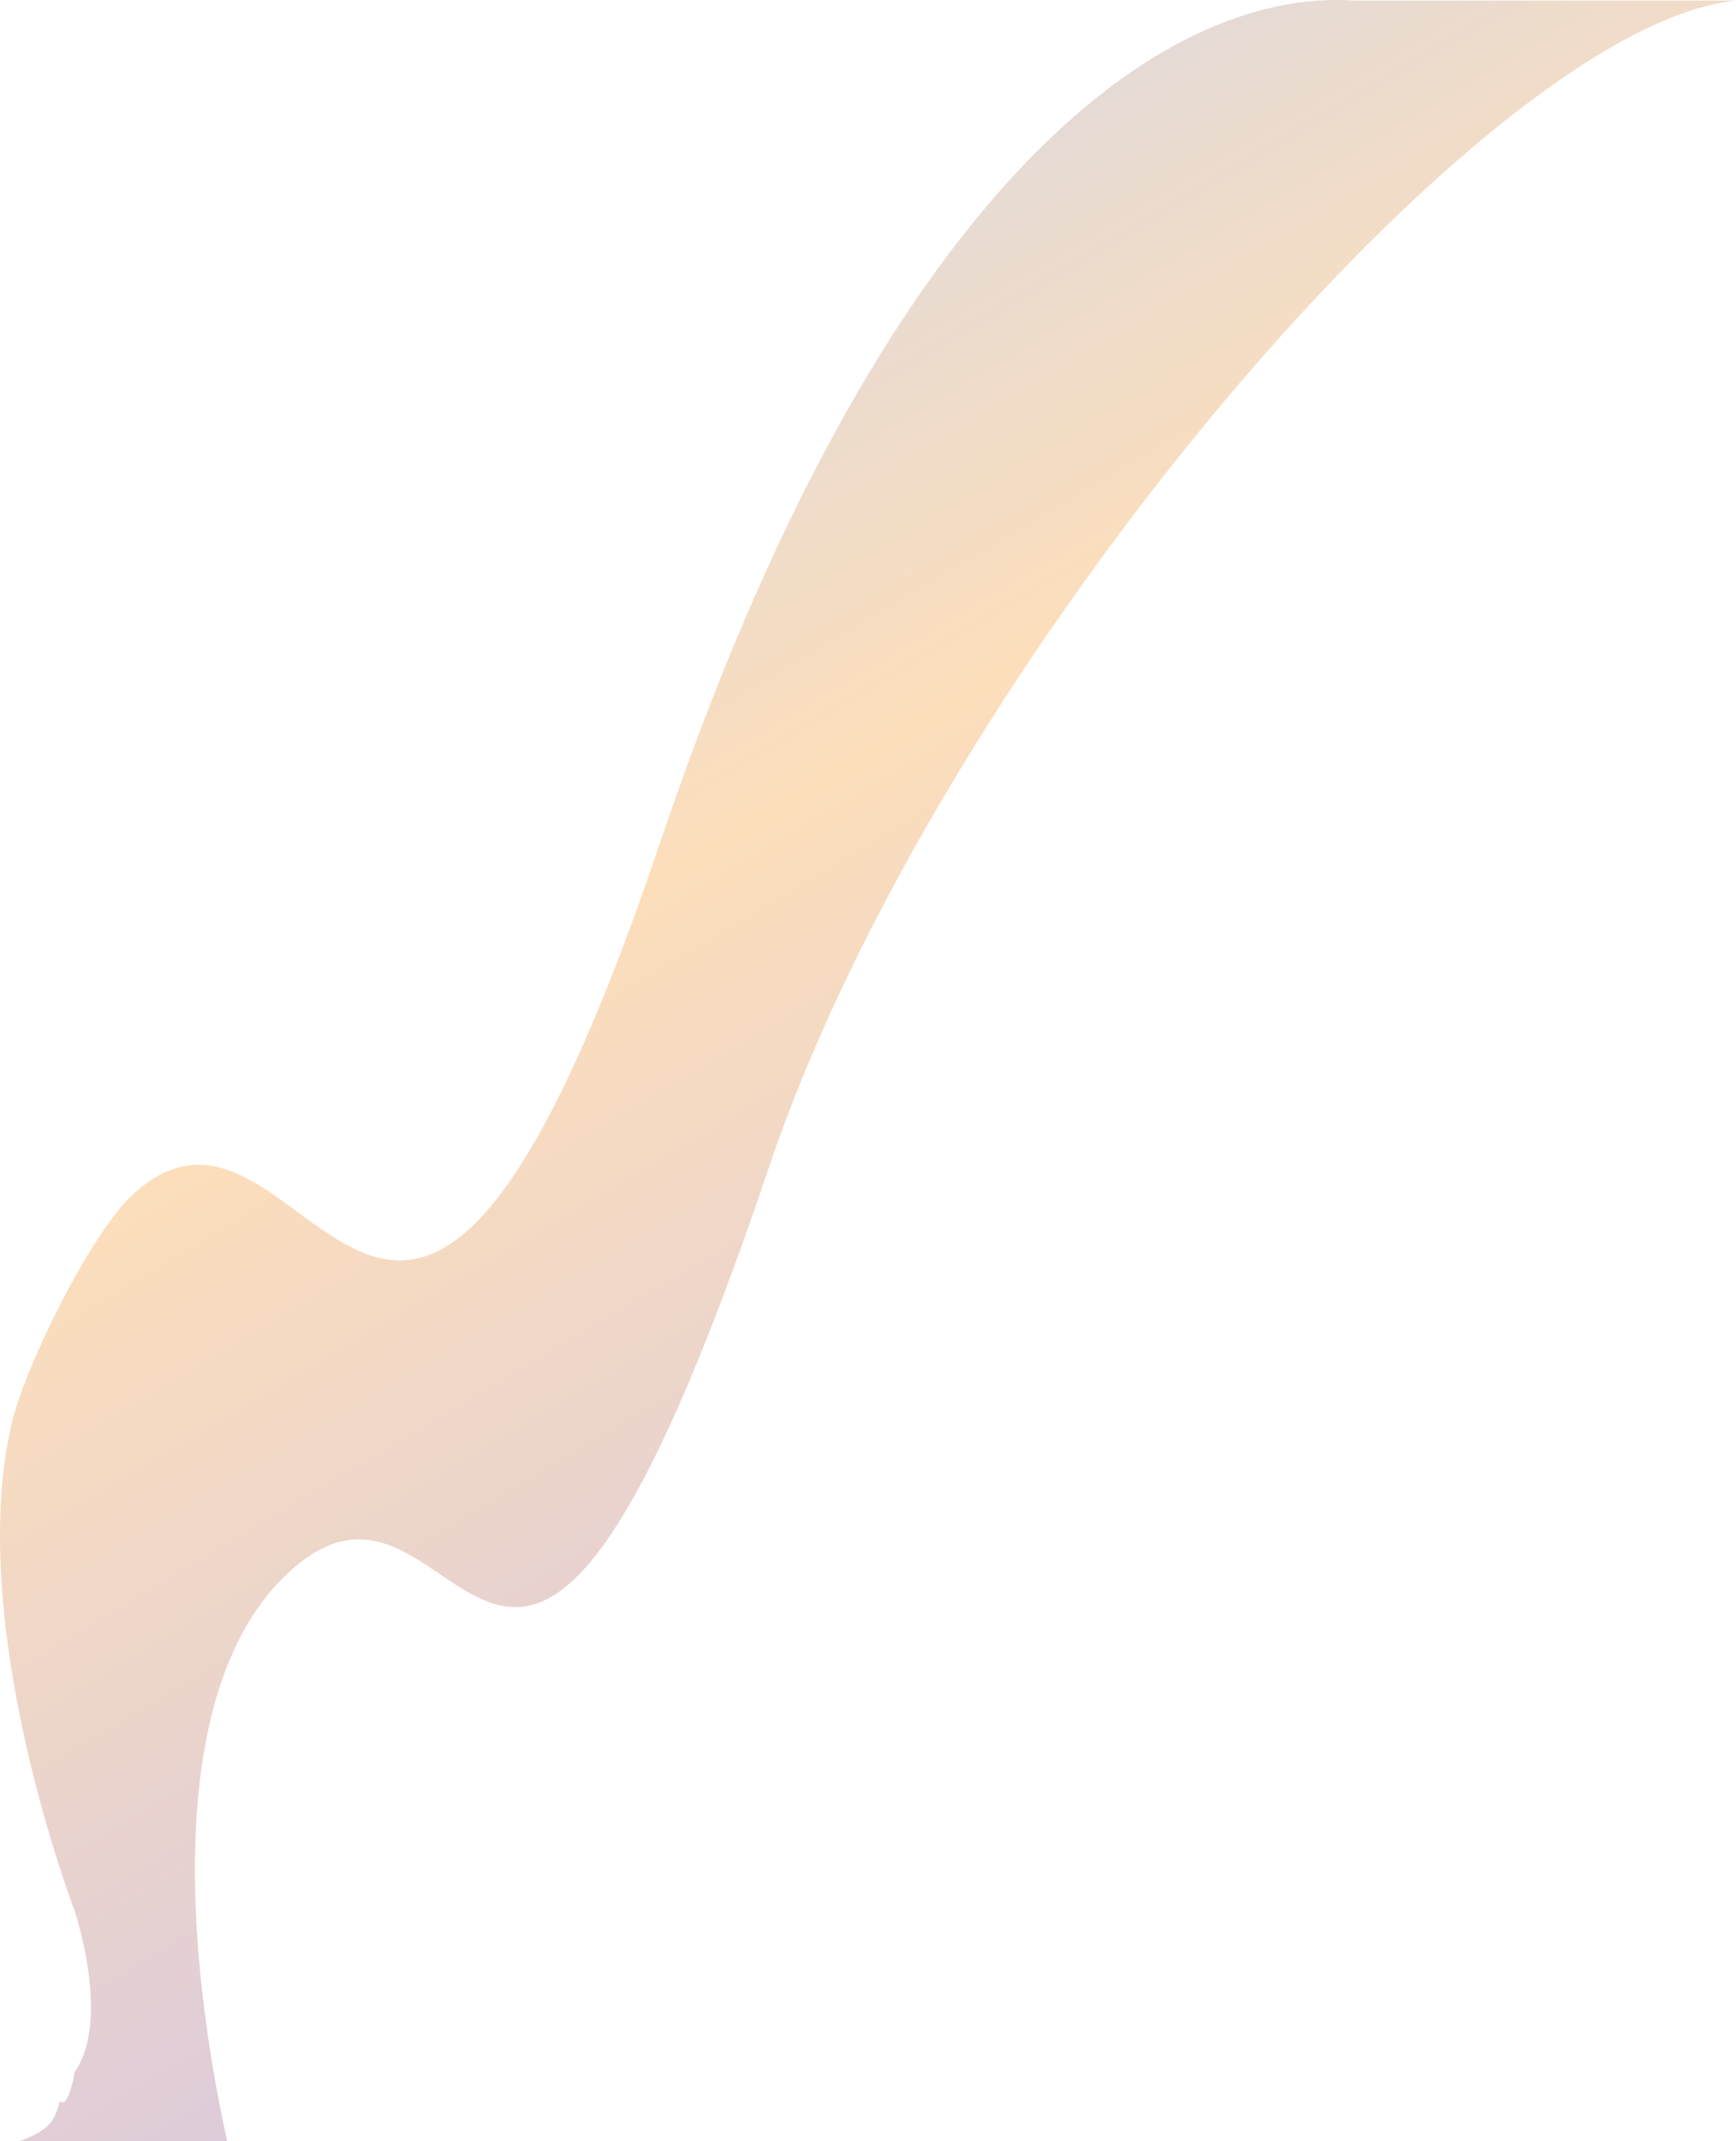 <svg xmlns="http://www.w3.org/2000/svg" width="703" height="867" viewBox="0 0 703 867" fill="none">
<path opacity="0.3" d="M24.213 850.714C27.012 854.208 29.936 842.242 30.148 839.157C45.184 817.802 30.148 773.493 30.148 773.493C30.148 773.493 -14.052 658.413 4.585 577.025C10.091 552.823 36.91 499.468 53.428 484.045C125.432 416.656 159.3 660.964 267.518 340.632C356.252 77.723 469.472 -4.99 548.253 0.23L703 0.23C601.135 10.433 380.217 268.335 311.389 472.636C203.383 792.968 188.982 569.447 116.767 636.836C100.248 652.259 90.294 673.852 84.788 698.292C71.446 756.901 83.941 830.458 91.989 867H7.913C18.078 863.203 22.096 860.206 24.213 850.714Z" fill="url(#paint0_linear_3765_1146)"/>
<defs fill="#3f51b5">
<linearGradient id="paint0_linear_3765_1146" x1="377.948" y1="1060.23" x2="-186.431" y2="110.825" gradientUnits="userSpaceOnUse" fill="#3f51b5">
<stop stop-color="#351EE0" fill="#3f51b5"/>
<stop offset="0.6" stop-color="#f7931e" fill="#3f51b5"/>
<stop offset="1" stop-color="#3F74EF" fill="#3f51b5"/>
</linearGradient>
</defs>
</svg>
